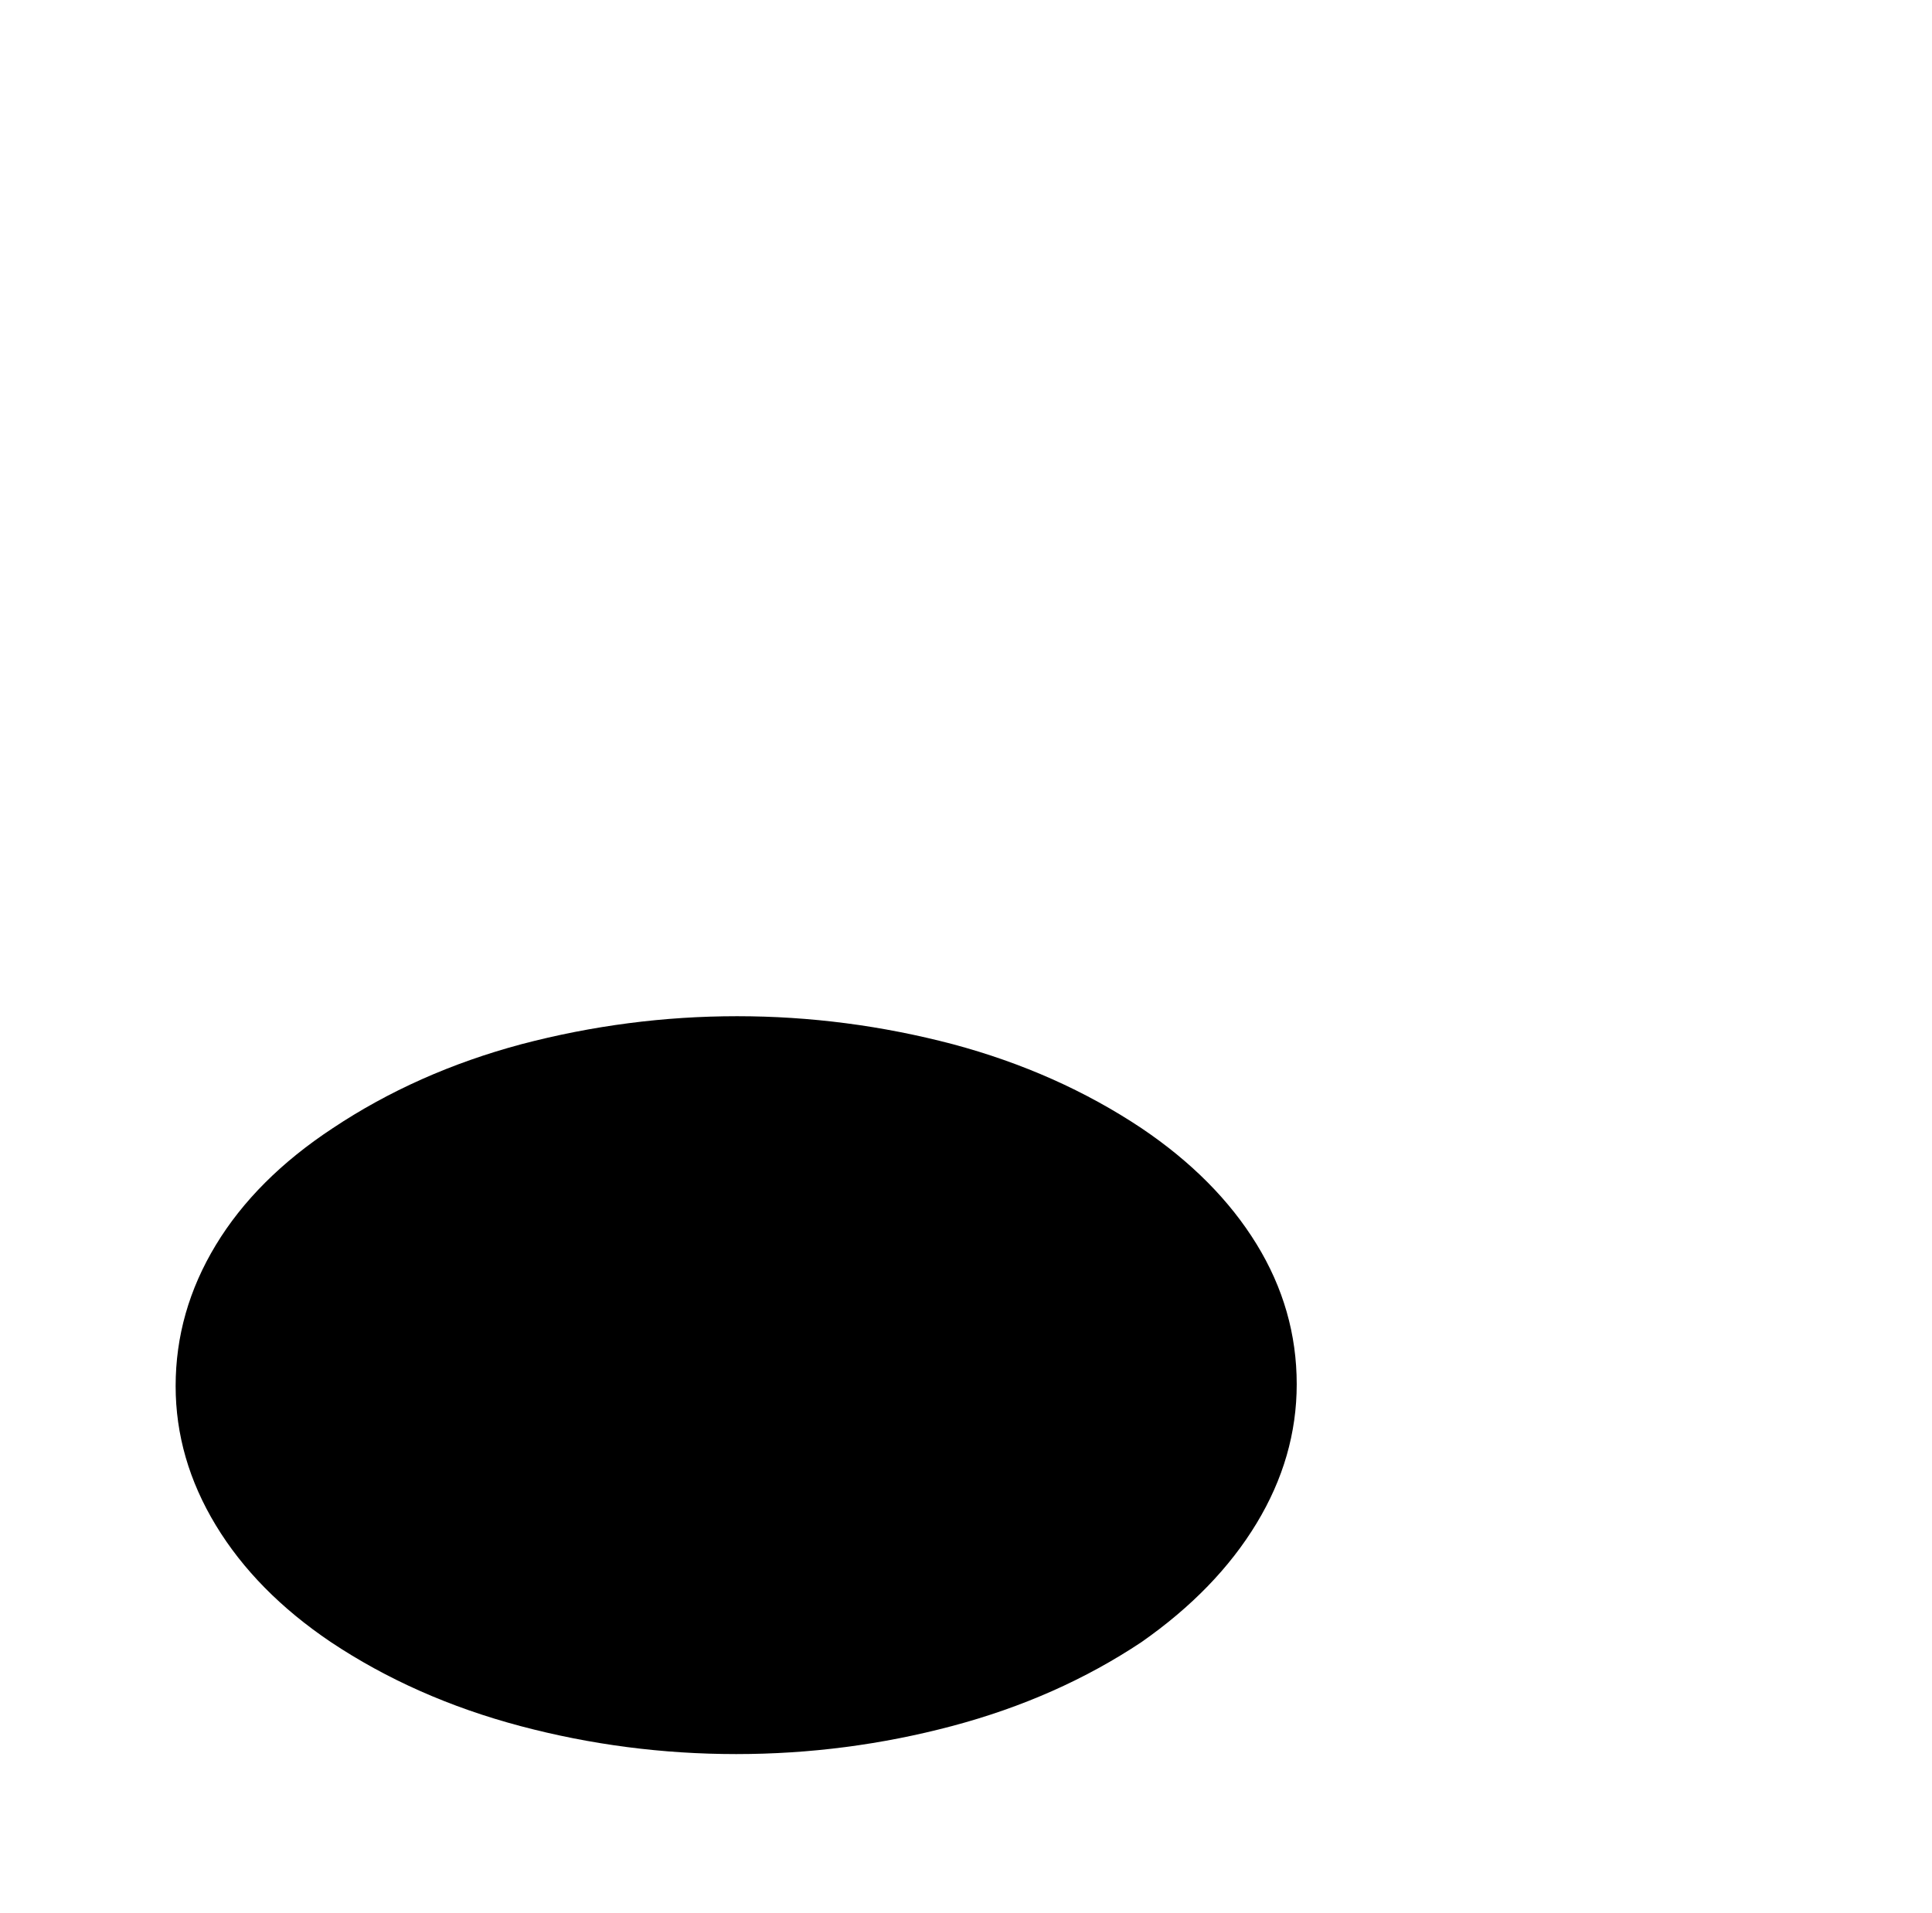 <?xml version="1.0" standalone="no"?>
<!DOCTYPE svg PUBLIC "-//W3C//DTD SVG 1.1//EN" "http://www.w3.org/Graphics/SVG/1.1/DTD/svg11.dtd" >
<svg xmlns="http://www.w3.org/2000/svg" xmlns:xlink="http://www.w3.org/1999/xlink" version="1.1" viewBox="-10 0 1034 1024">
   <path fill="currentColor"
d="M601 604q-45 -30 -101 -45q-57 -15 -115.5 -15t-115.5 15q-56 15 -101 45q-41 27 -62.5 62.5t-21.5 75.5q0 39 21.5 74.5t61.5 62.5q45 30 101.5 45t115.5 15t115.5 -15t101.5 -45q40 -28 61.5 -63.5t21.5 -74.5q0 -40 -21.5 -75t-61.5 -62v0z" />
</svg>
